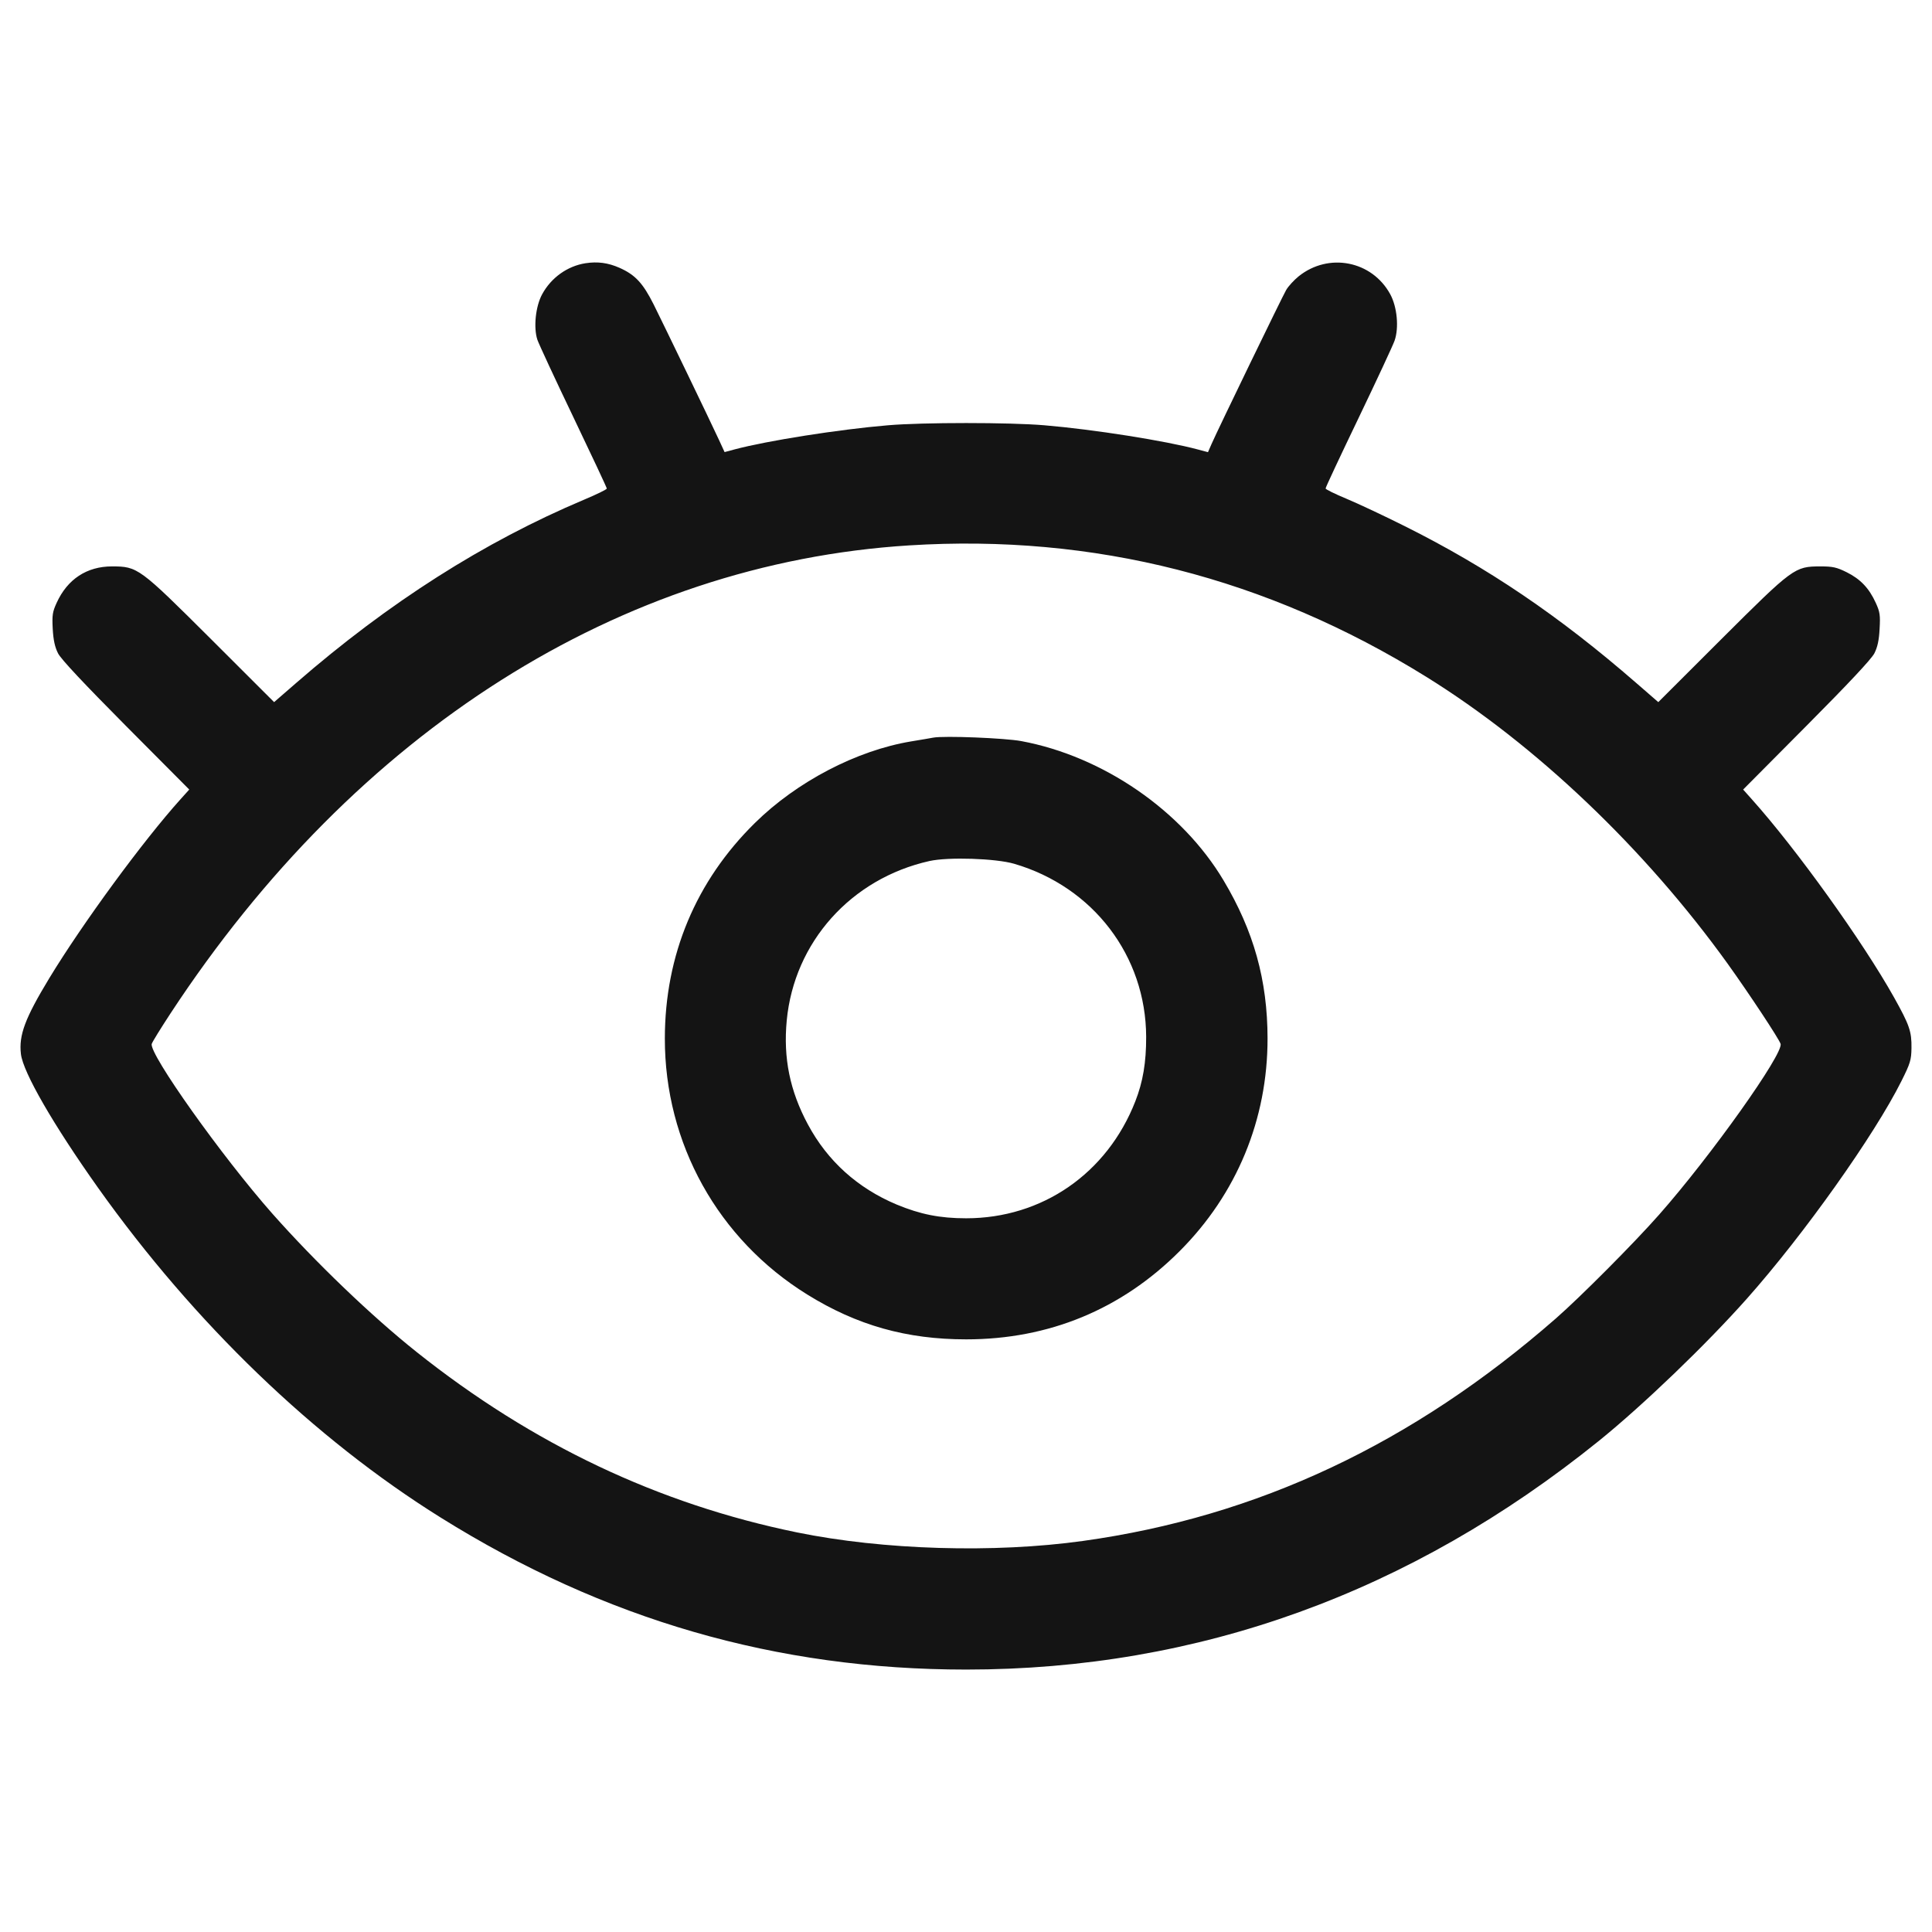 <svg width="24" height="24" viewBox="0 0 24 24" fill="none" xmlns="http://www.w3.org/2000/svg">
<path fill-rule="evenodd" clip-rule="evenodd" d="M7.273 3.27C7.049 3.305 6.847 3.449 6.735 3.655C6.653 3.805 6.626 4.068 6.675 4.219C6.692 4.27 6.893 4.703 7.122 5.181C7.351 5.659 7.538 6.058 7.538 6.069C7.538 6.08 7.411 6.142 7.256 6.207C6.013 6.731 4.828 7.485 3.678 8.485L3.405 8.722L2.622 7.94C1.729 7.05 1.711 7.037 1.392 7.036C1.079 7.036 0.838 7.194 0.704 7.488C0.652 7.601 0.646 7.642 0.655 7.813C0.663 7.953 0.682 8.039 0.721 8.116C0.757 8.188 1.042 8.491 1.563 9.016L2.351 9.808L2.243 9.928C1.779 10.443 1.026 11.47 0.612 12.152C0.311 12.649 0.232 12.859 0.26 13.094C0.287 13.322 0.663 13.973 1.218 14.755C2.416 16.439 3.903 17.871 5.475 18.852C7.507 20.121 9.648 20.74 12.002 20.74C14.886 20.74 17.522 19.787 19.862 17.899C20.408 17.458 21.194 16.703 21.701 16.132C22.41 15.334 23.285 14.101 23.621 13.428C23.73 13.21 23.743 13.167 23.745 13.02C23.748 12.813 23.72 12.733 23.529 12.391C23.14 11.696 22.315 10.546 21.761 9.928L21.654 9.808L22.441 9.016C22.963 8.491 23.247 8.188 23.284 8.116C23.323 8.039 23.342 7.953 23.349 7.813C23.359 7.642 23.353 7.601 23.301 7.488C23.218 7.306 23.111 7.194 22.941 7.109C22.816 7.047 22.768 7.036 22.613 7.036C22.294 7.037 22.276 7.05 21.383 7.94L20.6 8.722L20.327 8.485C19.367 7.65 18.48 7.05 17.45 6.536C17.193 6.407 16.866 6.254 16.725 6.195C16.583 6.136 16.467 6.079 16.467 6.068C16.466 6.056 16.651 5.662 16.877 5.192C17.103 4.721 17.304 4.289 17.324 4.232C17.38 4.071 17.356 3.813 17.27 3.655C17.043 3.239 16.505 3.134 16.133 3.432C16.075 3.479 16.005 3.555 15.978 3.601C15.929 3.685 15.134 5.325 15.05 5.516L15.006 5.617L14.878 5.583C14.475 5.475 13.583 5.334 12.974 5.283C12.542 5.246 11.463 5.246 11.03 5.283C10.422 5.334 9.53 5.475 9.128 5.582L9.001 5.616L8.933 5.468C8.816 5.215 8.247 4.037 8.12 3.782C7.986 3.516 7.891 3.414 7.696 3.327C7.553 3.264 7.424 3.247 7.273 3.27ZM11.294 6.775C7.704 7 4.421 9.08 2.118 12.589C1.998 12.772 1.893 12.942 1.885 12.967C1.847 13.087 2.759 14.37 3.383 15.076C3.919 15.681 4.612 16.346 5.174 16.794C6.614 17.941 8.178 18.683 9.9 19.036C10.971 19.255 12.351 19.296 13.454 19.142C15.624 18.84 17.55 17.933 19.329 16.377C19.633 16.111 20.302 15.439 20.611 15.088C21.252 14.362 22.158 13.088 22.119 12.967C22.099 12.904 21.728 12.343 21.459 11.968C20.431 10.54 19.078 9.252 17.718 8.408C15.737 7.178 13.587 6.631 11.294 6.775ZM11.594 9.163C11.561 9.169 11.437 9.191 11.318 9.21C10.64 9.323 9.899 9.71 9.378 10.223C8.644 10.945 8.26 11.864 8.259 12.899C8.257 14.203 8.919 15.394 10.028 16.081C10.645 16.464 11.263 16.638 12.002 16.638C13.029 16.638 13.931 16.266 14.653 15.543C15.364 14.832 15.747 13.905 15.746 12.899C15.745 12.177 15.575 11.566 15.199 10.936C14.683 10.07 13.703 9.395 12.686 9.206C12.479 9.168 11.73 9.138 11.594 9.163ZM11.546 10.696C10.572 10.914 9.865 11.704 9.773 12.678C9.729 13.143 9.812 13.551 10.036 13.968C10.28 14.423 10.653 14.759 11.138 14.963C11.432 15.085 11.676 15.134 12.002 15.134C12.946 15.134 13.753 14.577 14.103 13.682C14.198 13.44 14.239 13.197 14.238 12.88C14.235 11.875 13.58 11.017 12.598 10.73C12.367 10.663 11.781 10.644 11.546 10.696Z" fill="#141414"/>
</svg>
